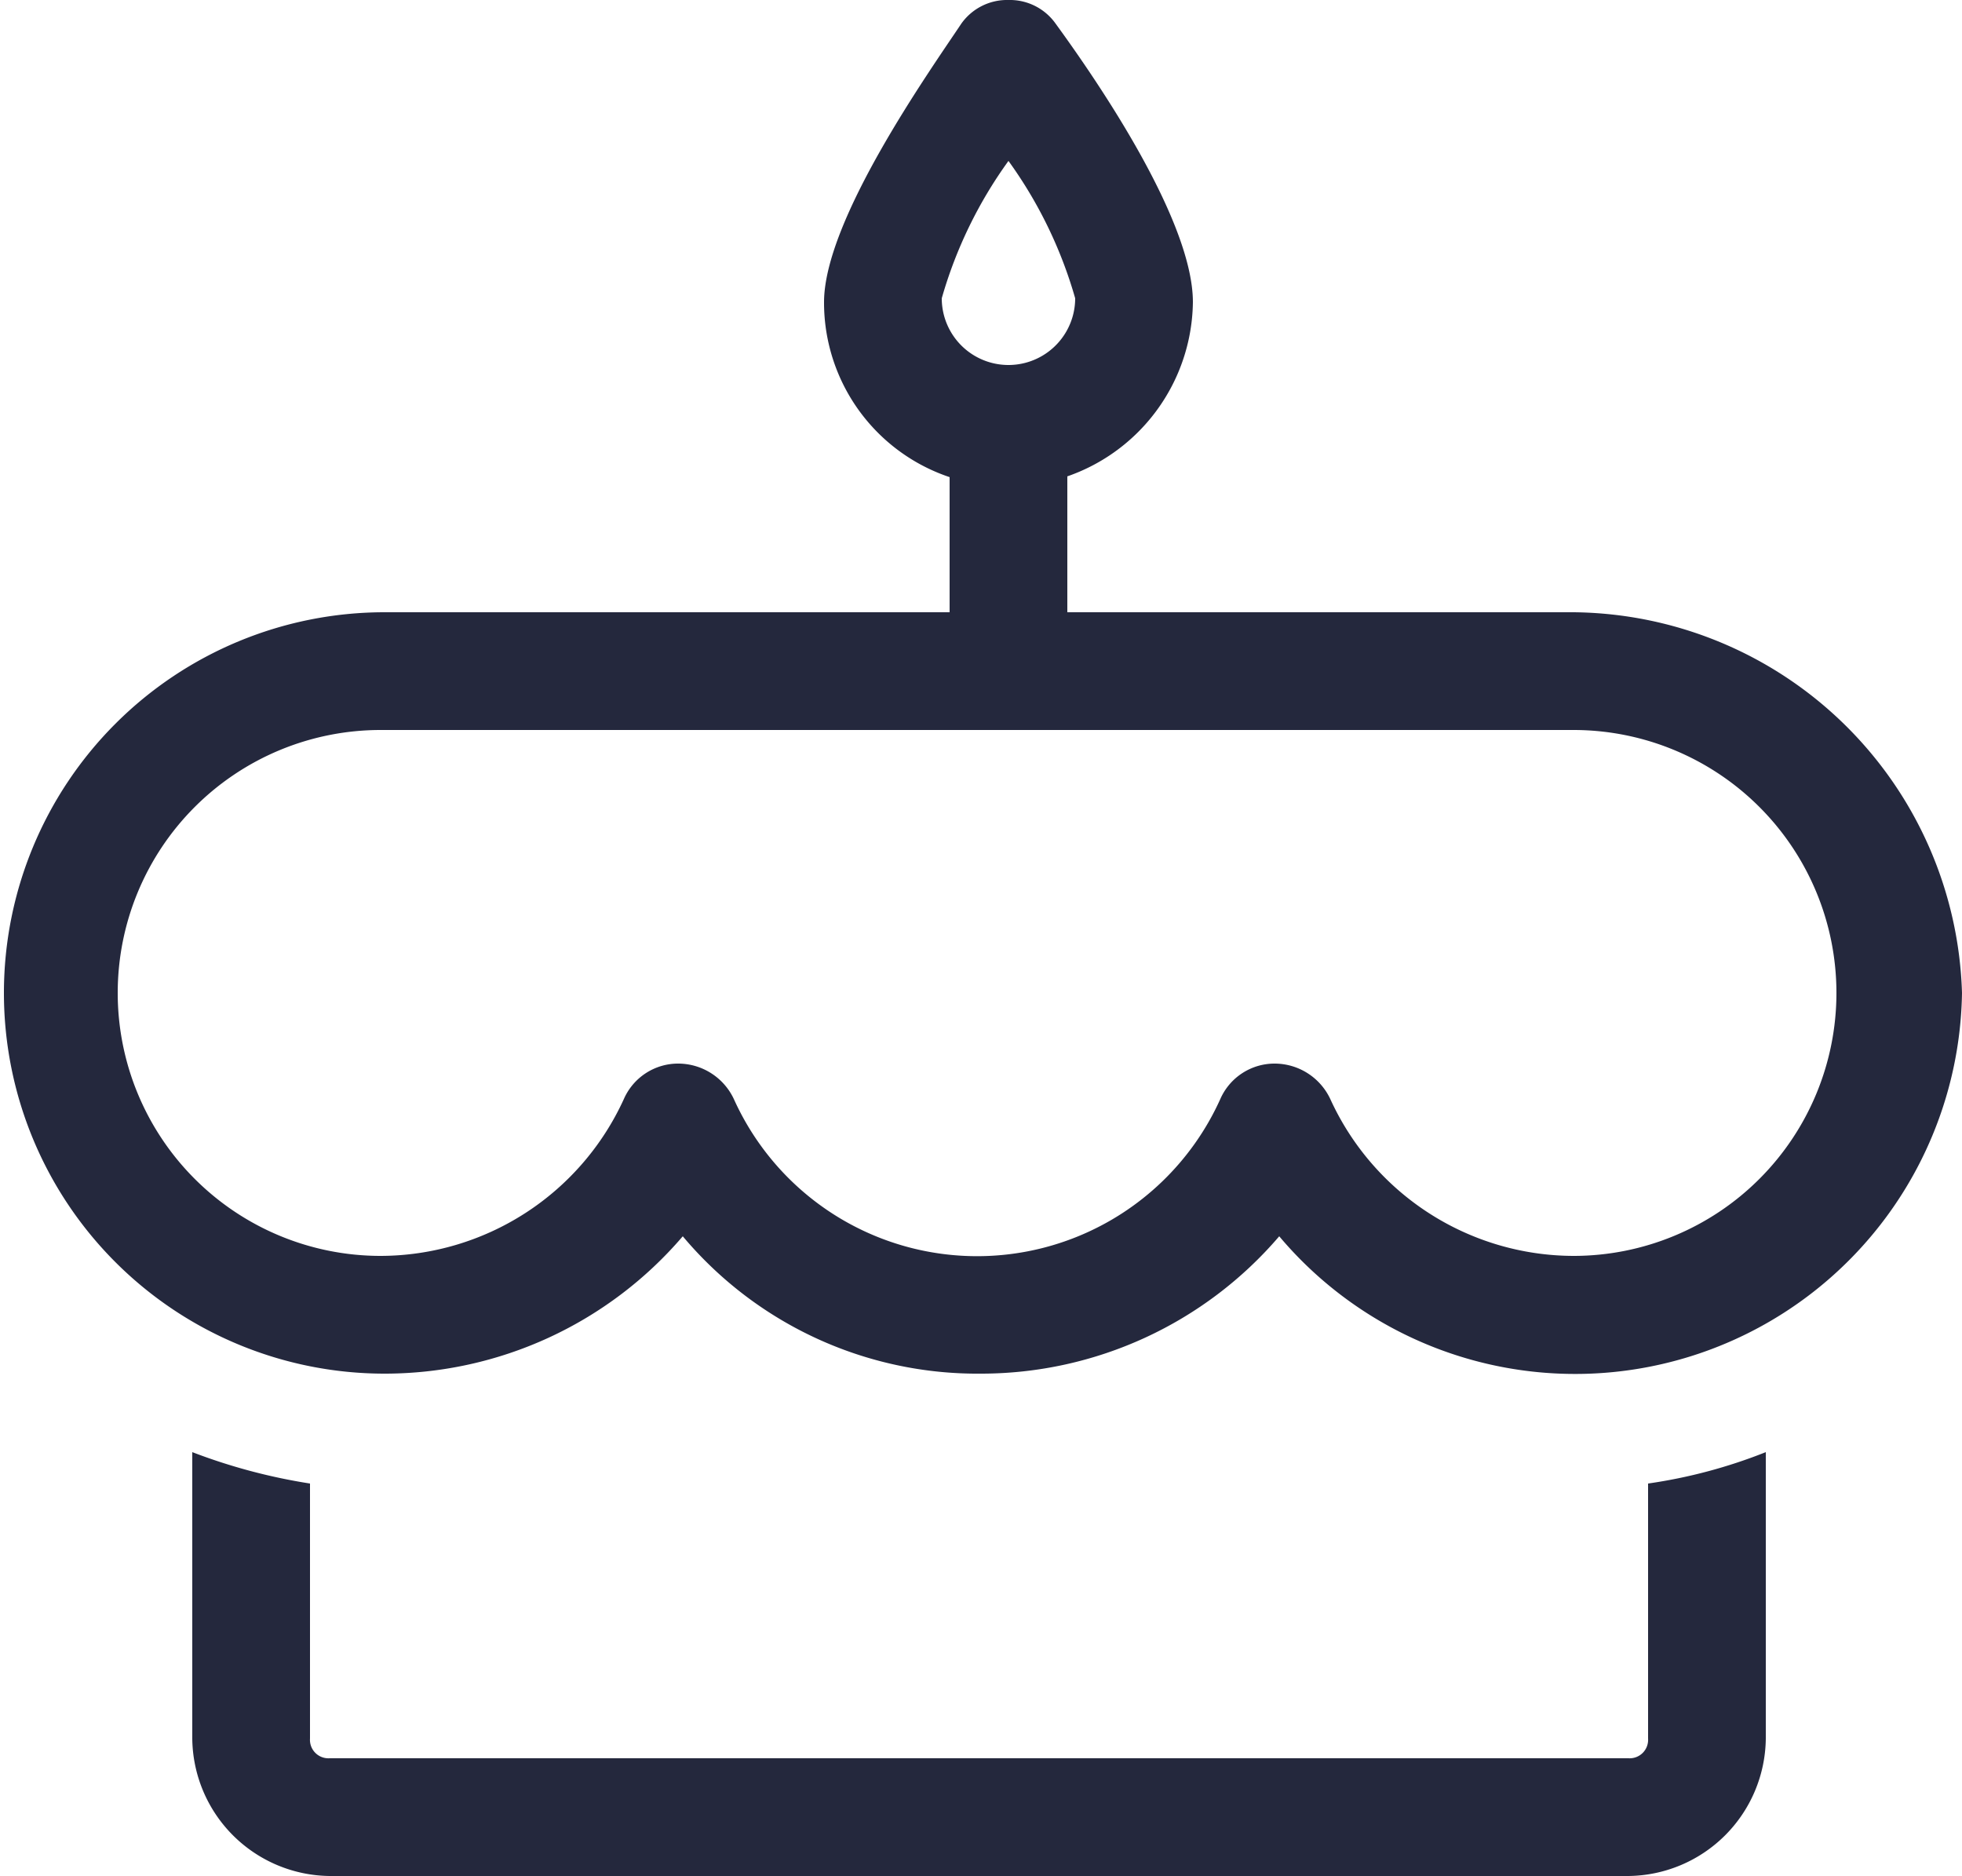 <svg xmlns="http://www.w3.org/2000/svg" viewBox="0 0 50 47.8"><defs><style>.cls-1{fill:#24283d;}</style></defs><title>cake</title><g id="Capa_2" data-name="Capa 2"><g id="Capa_1-2" data-name="Capa 1"><path class="cls-1" d="M40.1,18.6a6.7,6.7,0,1,1,0,13.4,6.83,6.83,0,0,1-6.2-4,1.57,1.57,0,0,0-1.4-.9,1.51,1.51,0,0,0-1.4.9,6.8,6.8,0,0,1-12.4,0,1.57,1.57,0,0,0-1.4-.9,1.51,1.51,0,0,0-1.4.9,6.83,6.83,0,0,1-6.2,4,6.7,6.7,0,1,1,0-13.4Zm0-3H9.8A9.7,9.7,0,1,0,9.8,35a10,10,0,0,0,7.6-3.5A9.8,9.8,0,0,0,25,35a10,10,0,0,0,7.6-3.5A9.86,9.86,0,0,0,50,25.3a10,10,0,0,0-9.9-9.7Z"/><path class="cls-1" d="M42,37.8v6.5a.47.47,0,0,1-.5.5H8.4a.47.47,0,0,1-.5-.5V37.8a14.71,14.71,0,0,1-3-.8v7.3a3.54,3.54,0,0,0,3.5,3.5H41.5A3.54,3.54,0,0,0,45,44.3V37a13.16,13.16,0,0,1-3,.8Z"/><path class="cls-1" d="M25.7,18.1a1.54,1.54,0,0,1-1.5-1.5V11.5a1.5,1.5,0,0,1,3,0v5.1a1.47,1.47,0,0,1-1.5,1.5Z"/><path class="cls-1" d="M25.7,12.4A4.69,4.69,0,0,1,21,7.7c0-2.1,2.7-5.9,3.5-7.1A1.43,1.43,0,0,1,25.7,0h0a1.43,1.43,0,0,1,1.2.6c.8,1.1,3.5,4.9,3.5,7.1a4.76,4.76,0,0,1-4.7,4.7Zm0-8.3A11.23,11.23,0,0,0,24,7.6a1.7,1.7,0,1,0,3.4,0,11.23,11.23,0,0,0-1.7-3.5Z"/></g></g></svg>